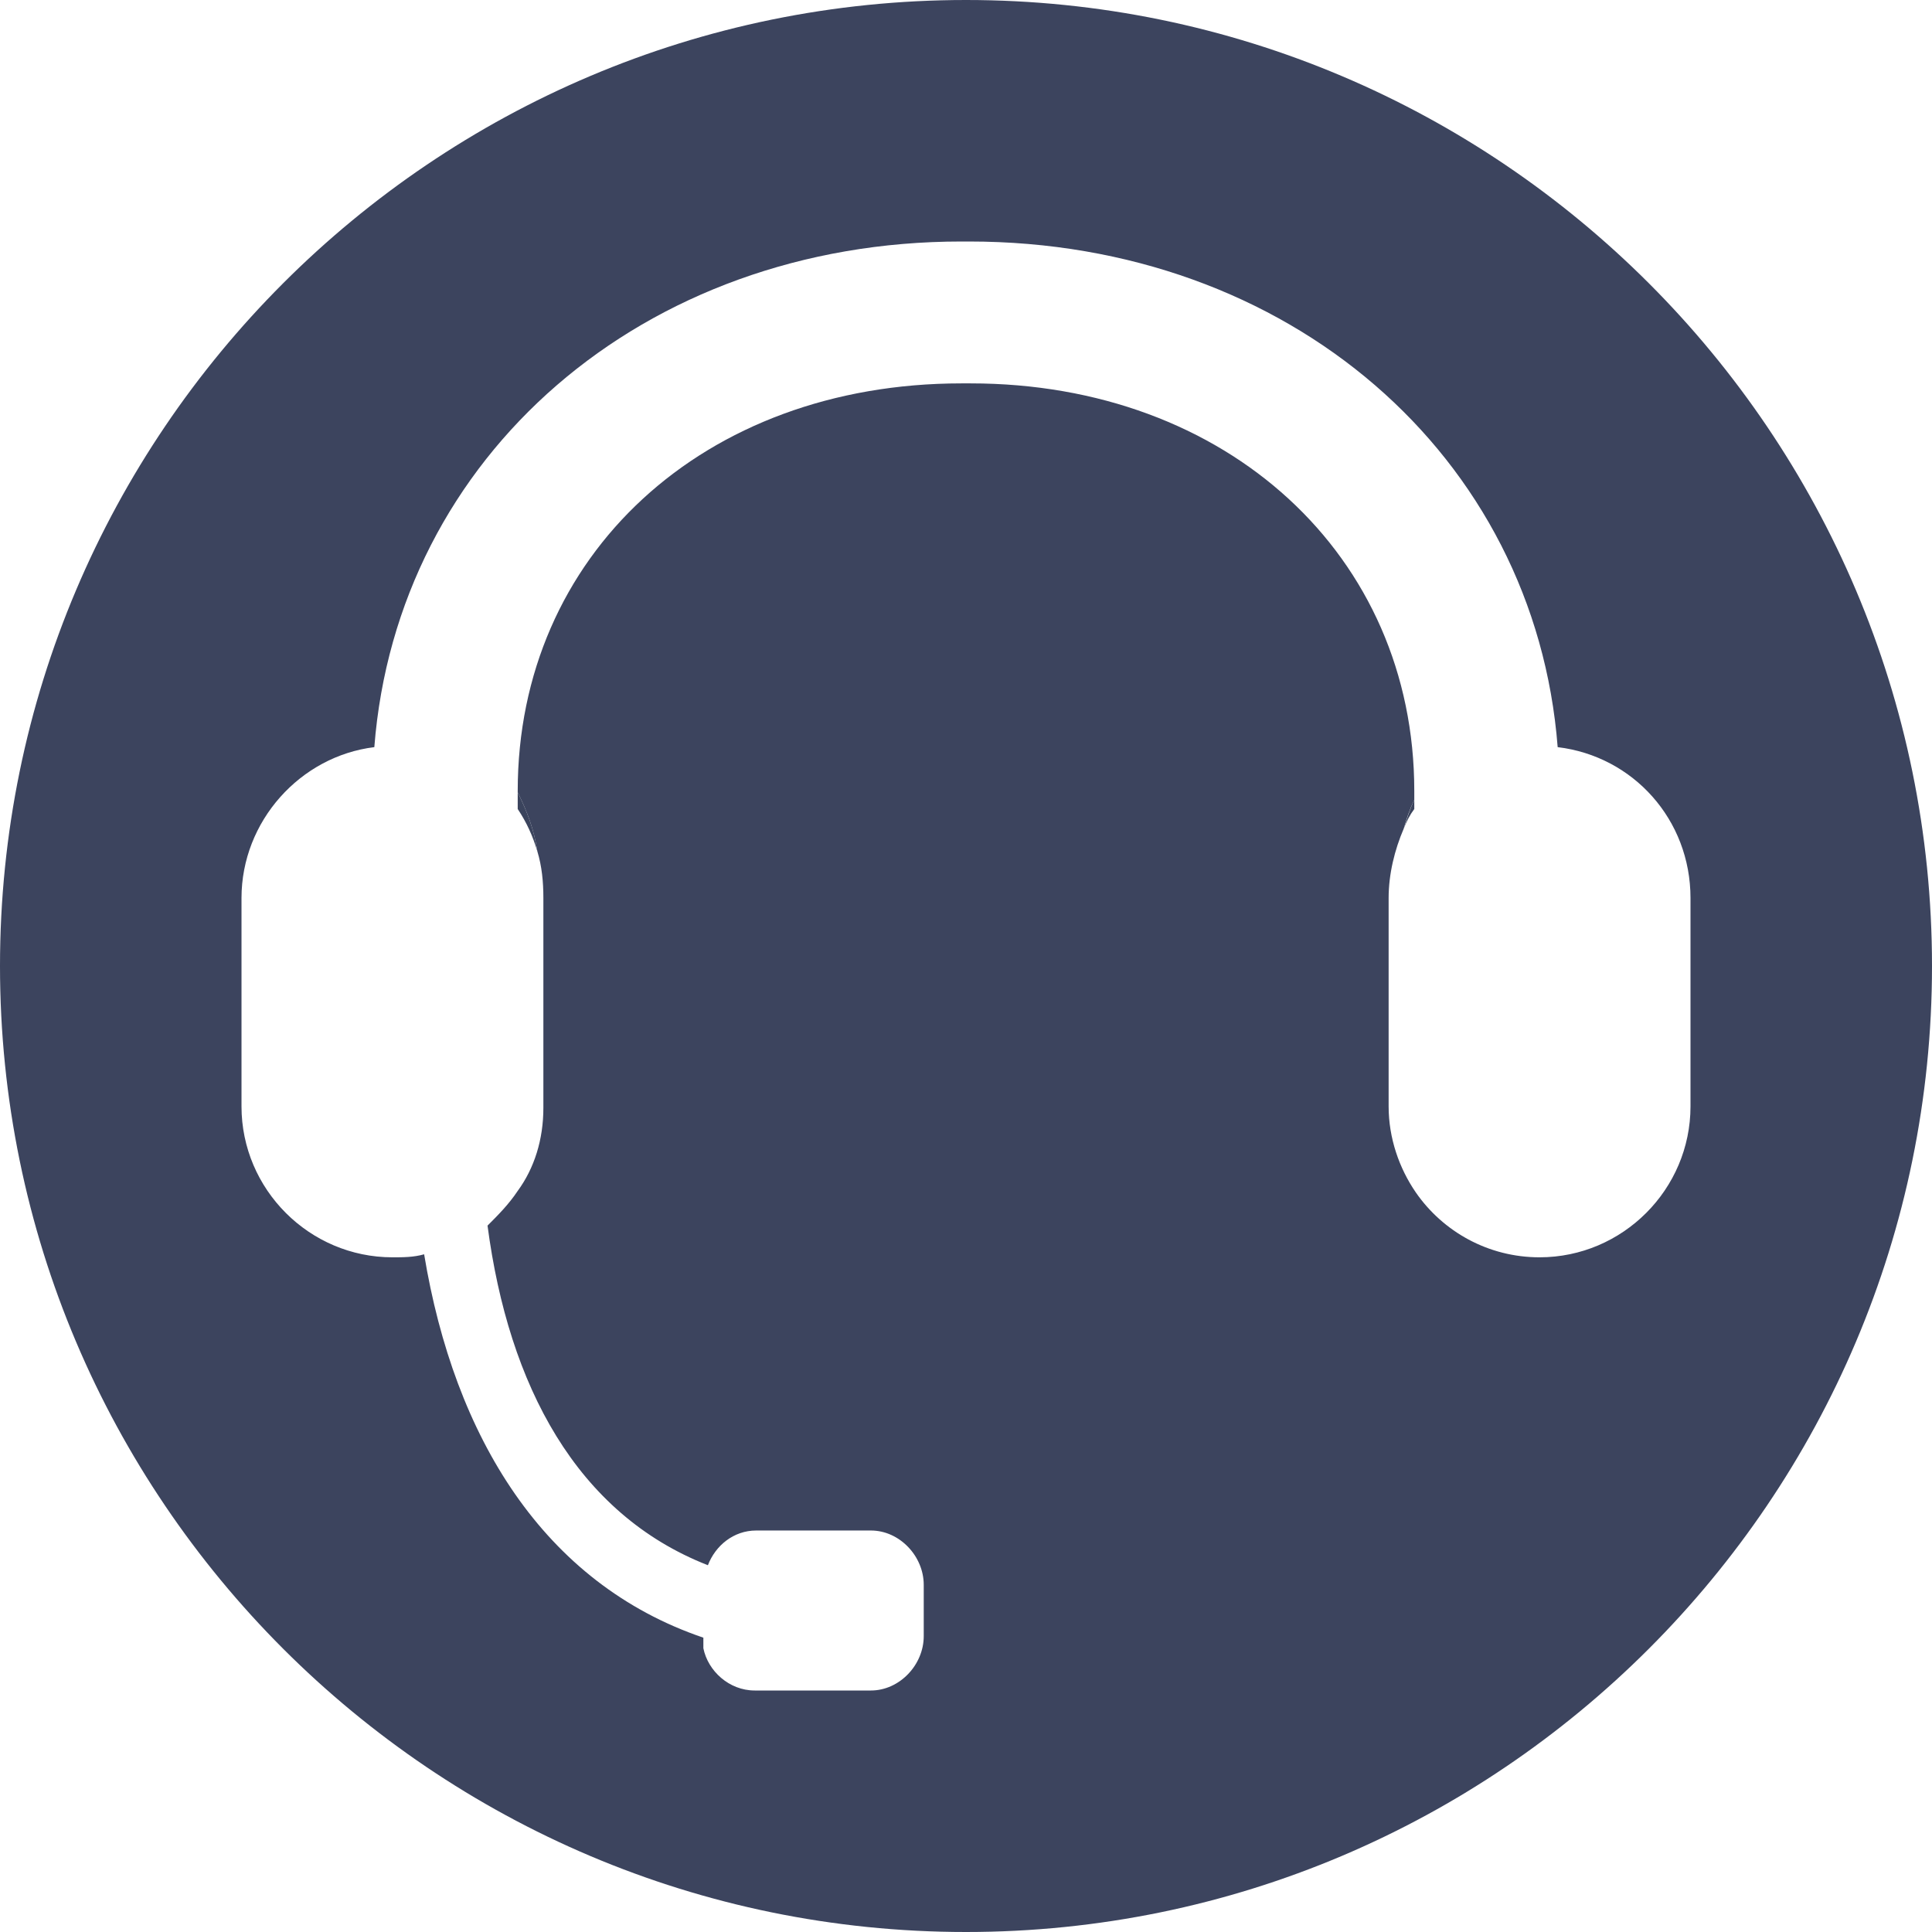 <?xml version="1.0" encoding="utf-8"?>
<!-- Generator: Adobe Illustrator 23.1.1, SVG Export Plug-In . SVG Version: 6.00 Build 0)  -->
<svg version="1.1" id="Layer_1" xmlns="http://www.w3.org/2000/svg" xmlns:xlink="http://www.w3.org/1999/xlink" x="0px" y="0px"
	 viewBox="0 0 128 128" style="enable-background:new 0 0 128 128;" xml:space="preserve">
<style type="text/css">
	.st0{fill:none;}
	.st1{fill:#3B445D;}
	.st2{fill:#3C445E;}
	.st3{display:none;}
	.st4{display:inline;}
	.st5{opacity:0.1;}
	.st6{fill:#27AAE1;}
	.st7{fill:none;stroke:#27AAE1;stroke-width:0.25;stroke-miterlimit:10;}
	.st8{opacity:0.2;fill:none;stroke:#27AAE1;stroke-width:0.25;stroke-miterlimit:10;enable-background:new    ;}
</style>
<g>
	<path class="st0" d="M103.2,49.5C101.7,30.2,85.4,16,64.2,16H64h-0.3c-21.1,0-37.4,14.2-38.9,33.5c-4.9,0.6-8.8,4.9-8.8,10v13.8
		c0,5.5,4.5,10,10,10c0.7,0,1.4,0,2.1-0.2c2,12.1,7.9,21.8,18.5,25.4v0.7c0.3,1.5,1.7,2.8,3.4,2.8h7.7c1.9,0,3.5-1.7,3.5-3.6V105
		c0-1.9-1.6-3.6-3.5-3.6h-7.6c-1.5,0-2.7,1-3.2,2.3c-8.7-3.4-13.2-11.9-14.6-22.5c0.8-0.6,1.5-1.4,2-2.3c1-1.6,1.7-3.5,1.7-5.5V59.5
		c0-1.1-0.1-2.1-0.4-3.1c-0.3-1-0.7-2-1.3-2.8v-1.1v-0.1c0-15.6,12.3-27,29.4-27H64h0.3c17,0,29.4,11.4,29.4,27V53v0.6
		c-0.3,0.4-0.5,0.8-0.7,1.3c-0.7,1.4-1,3-1,4.6v13.8c0,2.1,0.7,4.1,1.8,5.7c1.8,2.6,4.8,4.3,8.2,4.3c5.5,0,10-4.5,10-10V59.5
		C112,54.3,108.2,50.1,103.2,49.5z"/>
	<path class="st0" d="M64,0H0v64C0,28.7,28.7,0,64,0z"/>
	<path class="st0" d="M0,64v64h64C28.7,128,0,99.3,0,64z"/>
	<path class="st0" d="M64,128h64V64C128,99.3,99.3,128,64,128z"/>
	<path class="st0" d="M64,0c35.3,0,64,28.7,64,64V0H64z"/>
	<path class="st1" d="M34.3,53.6c0.6,0.9,1,1.8,1.3,2.8c-0.2-1.4-0.7-2.7-1.3-3.9V53.6z"/>
	<path class="st1" d="M93.7,53.6V53c-0.3,0.6-0.5,1.3-0.7,1.9C93.2,54.4,93.4,54,93.7,53.6z"/>
	<path class="st2" d="M64,0C28.7,0,0,28.7,0,64s28.7,64,64,64s64-28.7,64-64S99.3,0,64,0z M34.3,78.9c-0.6,0.9-1.3,1.6-2,2.3
		c1.4,10.6,5.9,19.1,14.6,22.5c0.5-1.3,1.7-2.3,3.2-2.3h7.6c1.9,0,3.5,1.7,3.5,3.6v3.4c0,1.9-1.6,3.6-3.5,3.6H50
		c-1.7,0-3.1-1.3-3.4-2.8v-0.7C36,104.9,30.1,95.2,28.1,83.1c-0.7,0.2-1.4,0.2-2.1,0.2c-5.5,0-10-4.5-10-10V59.5
		c0-5.1,3.9-9.4,8.8-10C26.3,30.2,42.6,16,63.7,16H64h0.2c21.2,0,37.5,14.2,39,33.5c5,0.6,8.8,4.8,8.8,10v13.8c0,5.5-4.5,10-10,10
		c-3.4,0-6.4-1.7-8.2-4.3c-1.1-1.6-1.8-3.6-1.8-5.7V59.5c0-1.6,0.4-3.2,1-4.6c0.2-0.7,0.4-1.3,0.7-1.9v-0.6c0-15.6-12.4-27-29.4-27
		H64h-0.3c-17.1,0-29.4,11.4-29.4,27v0.1c0.6,1.2,1.1,2.5,1.3,3.9c0.3,1,0.4,2,0.4,3.1v13.9C36,75.5,35.4,77.4,34.3,78.9"/>
</g>
<g id="Grid" class="st3">
	<g class="st4">
		<g>
			<g class="st5">
				<path class="st6" d="M64,4c33.1,0,60,26.9,60,60s-26.9,60-60,60S4,97.1,4,64S30.9,4,64,4 M64,0C28.7,0,0,28.7,0,64
					s28.7,64,64,64s64-28.7,64-64S99.3,0,64,0L64,0z"/>
			</g>
		</g>
		<g>
			<g class="st5">
				<path class="st6" d="M124,4v120H4V4H124 M128,0H0v128h128V0L128,0z"/>
			</g>
		</g>
		<path class="st7" d="M-32,0"/>
		<path class="st7" d="M160,0"/>
		<line class="st7" x1="128" y1="0" x2="0" y2="128"/>
		<line class="st7" x1="0" y1="0" x2="128" y2="128"/>
		<line class="st7" x1="160" y1="64" x2="-32" y2="64"/>
		<line class="st8" x1="160" y1="32" x2="-32" y2="32"/>
		<line class="st8" x1="160" y1="96" x2="-32" y2="96"/>
		<line class="st7" x1="64" y1="0" x2="64" y2="128"/>
		<line class="st8" x1="32" y1="0" x2="32" y2="128"/>
		<line class="st8" x1="96" y1="0" x2="96" y2="128"/>
		<circle class="st7" cx="64" cy="64" r="64"/>
		<circle class="st7" cx="64" cy="64" r="60"/>
		<rect x="4" y="4" class="st7" width="120" height="120"/>
		<polyline class="st7" points="-28,0 -32,0 -32,4 		"/>
		<polyline class="st7" points="-32,124 -32,128 -28,128 		"/>
		<polyline class="st7" points="156,128 160,128 160,124 		"/>
		<polyline class="st7" points="160,4 160,0 156,0 		"/>
		<rect y="0" class="st7" width="128" height="128"/>
	</g>
</g>
</svg>
